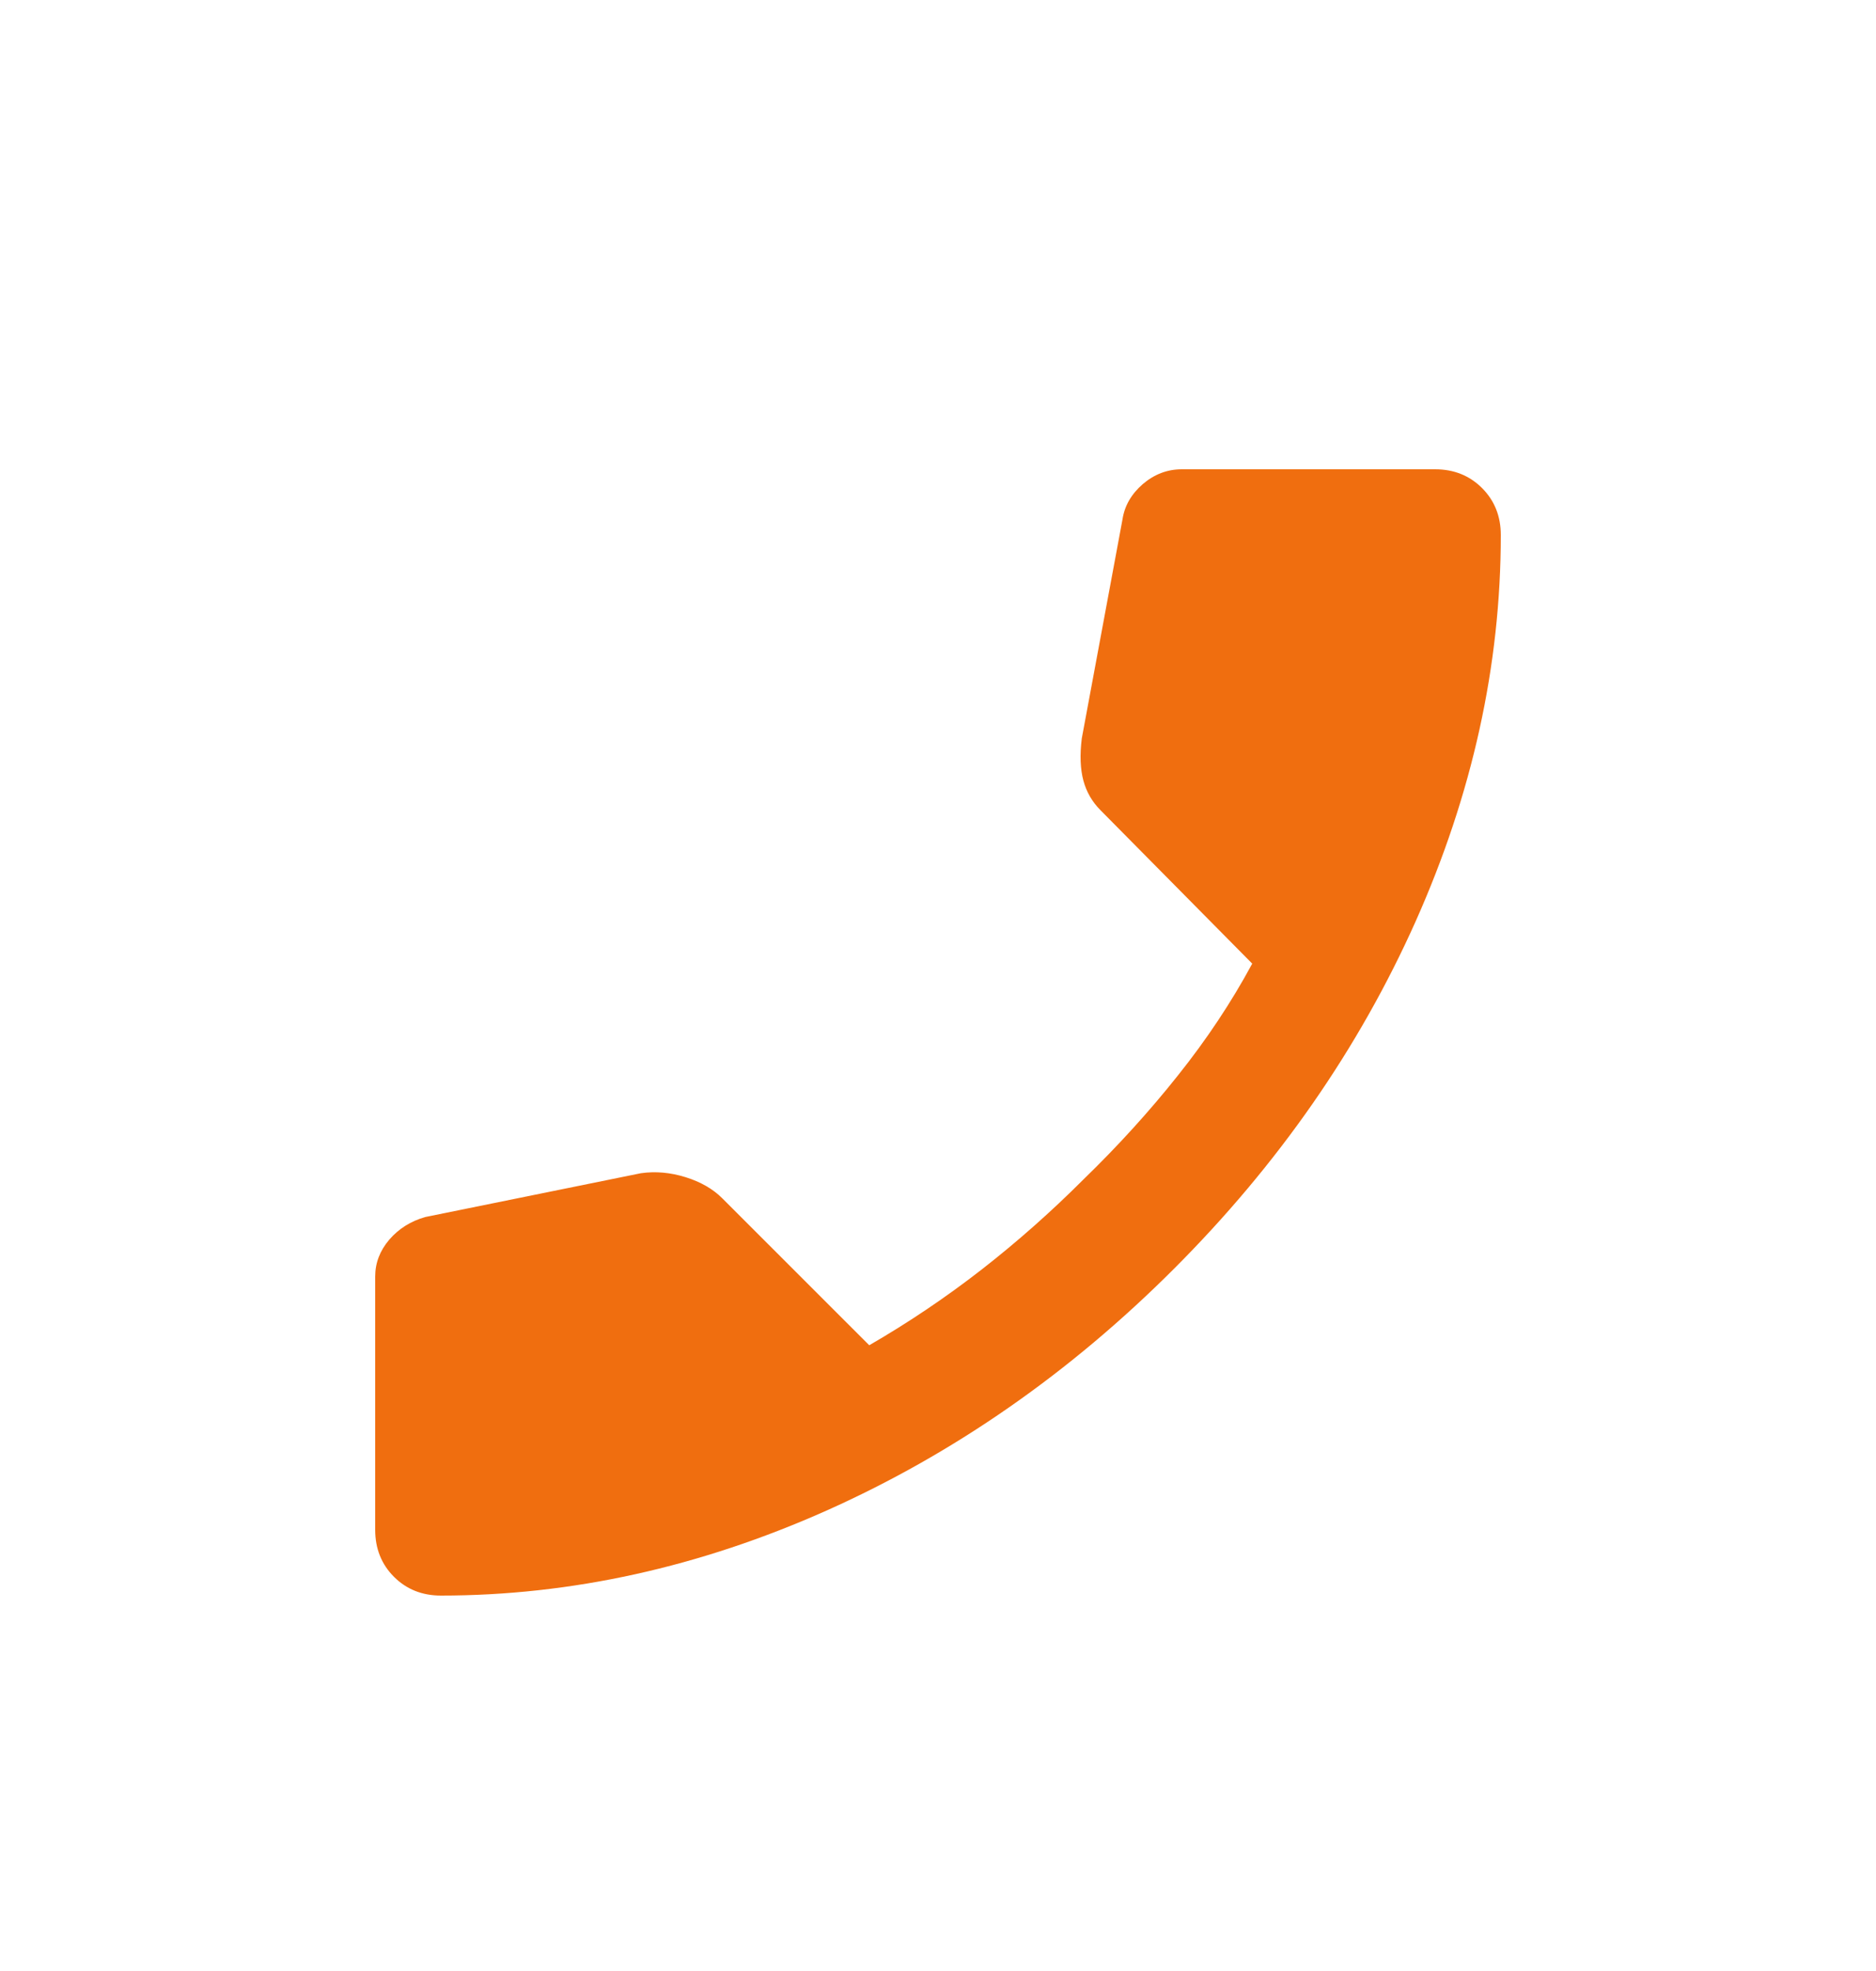 <svg xmlns="http://www.w3.org/2000/svg" fill="none" viewBox="0 0 20 21" height="21" width="20">
<path fill="#F06E0F" d="M4.7 17C4.5 17 4.333 16.933 4.2 16.8C4.067 16.667 4 16.5 4 16.3V13.6C4 13.456 4.05 13.325 4.15 13.208C4.25 13.092 4.378 13.011 4.533 12.967L6.833 12.5C6.989 12.478 7.147 12.492 7.308 12.542C7.469 12.592 7.6 12.667 7.7 12.767L9.267 14.333C9.689 14.089 10.089 13.819 10.467 13.525C10.844 13.231 11.206 12.911 11.55 12.567C11.917 12.211 12.253 11.842 12.558 11.458C12.864 11.075 13.128 10.678 13.35 10.267L11.733 8.633C11.644 8.544 11.583 8.439 11.55 8.317C11.517 8.194 11.511 8.044 11.533 7.867L11.967 5.533C11.989 5.389 12.061 5.264 12.183 5.158C12.306 5.053 12.444 5 12.6 5H15.3C15.5 5 15.667 5.067 15.8 5.2C15.933 5.333 16 5.5 16 5.7C16 7.089 15.697 8.461 15.092 9.817C14.486 11.172 13.628 12.406 12.517 13.517C11.406 14.628 10.172 15.486 8.817 16.092C7.461 16.697 6.089 17 4.7 17Z"></path>
</svg>
